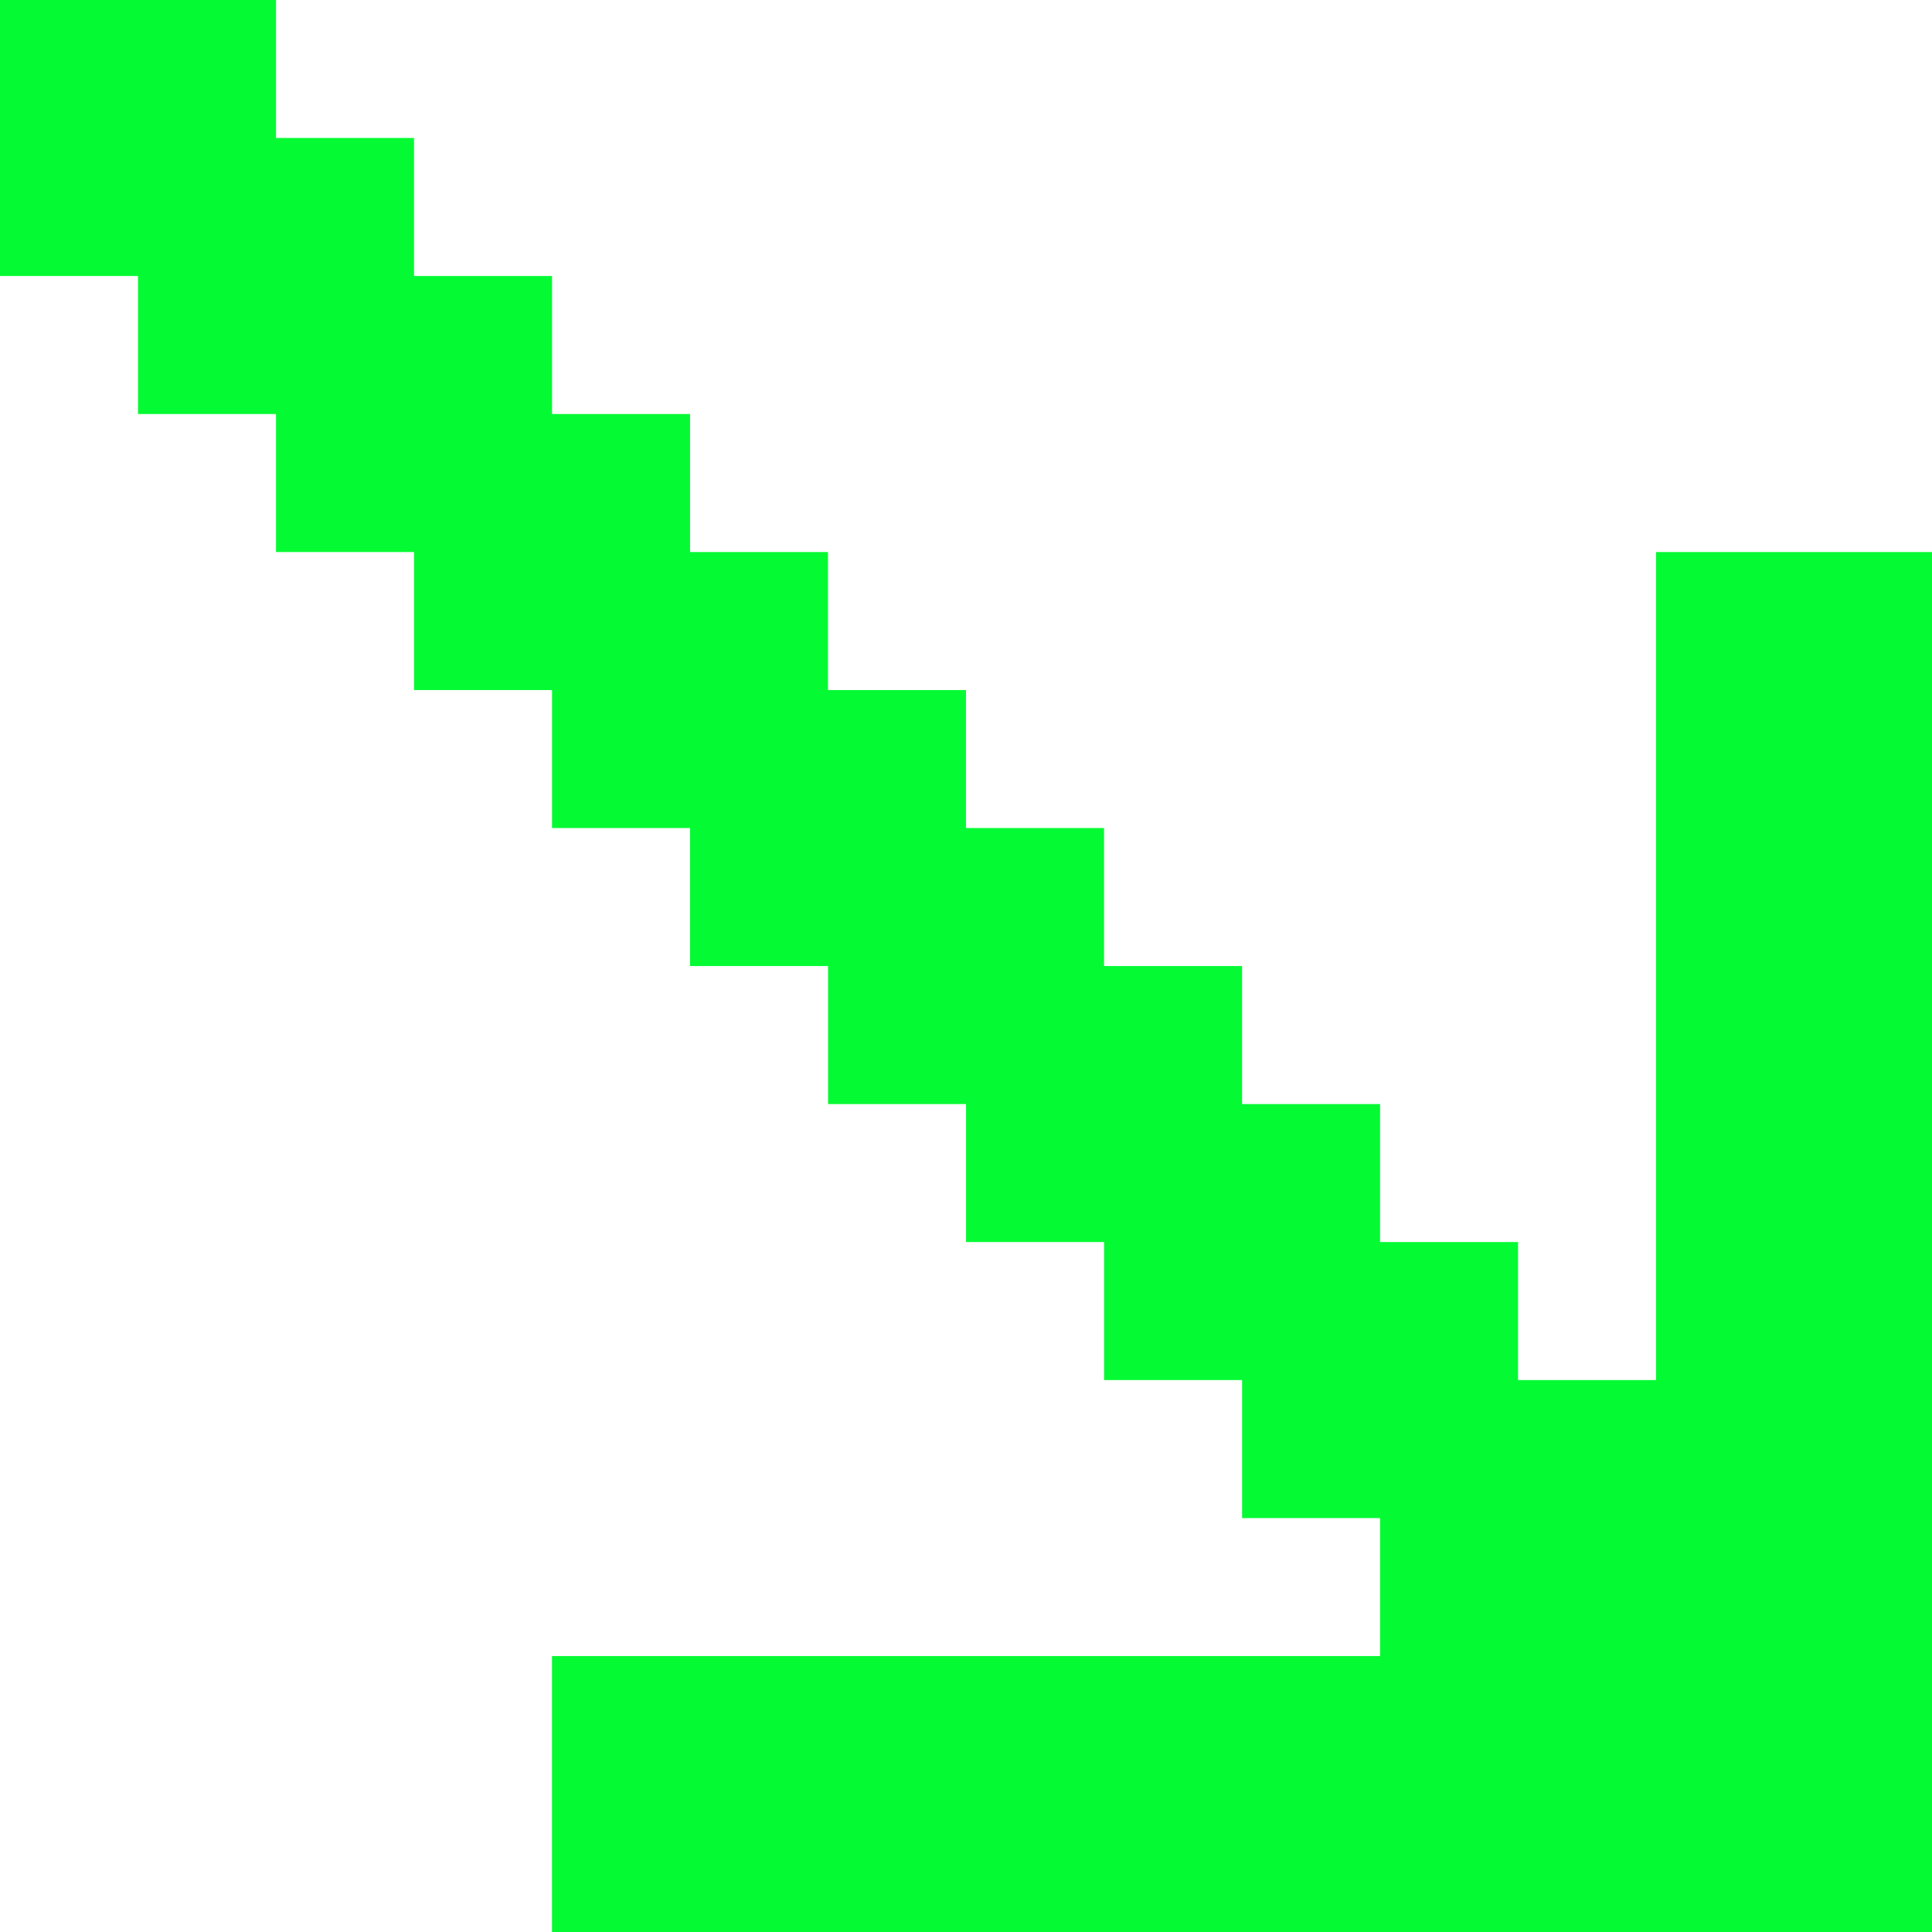 <svg xmlns="http://www.w3.org/2000/svg" width="60.757" height="60.757" viewBox="0 0 60.757 60.757">
  <path id="Path_38" data-name="Path 38" d="M0,0V8.68H4.34v4.34H8.68v4.34h4.34V21.7h4.34v4.34H21.7v4.34h4.34v4.34h4.34v4.34h4.341V43.4h4.34v4.34H43.4v4.34H17.359v8.68h43.4v-43.4h-8.68V43.4h-4.34v-4.34H43.4v-4.34h-4.34v-4.34h-4.34v-4.34H30.378V21.7h-4.34v-4.34H21.7v-4.34h-4.34V8.68h-4.34V4.339H8.68V0Z" transform="translate(0 0)" fill="#04fa33"/>
</svg>
